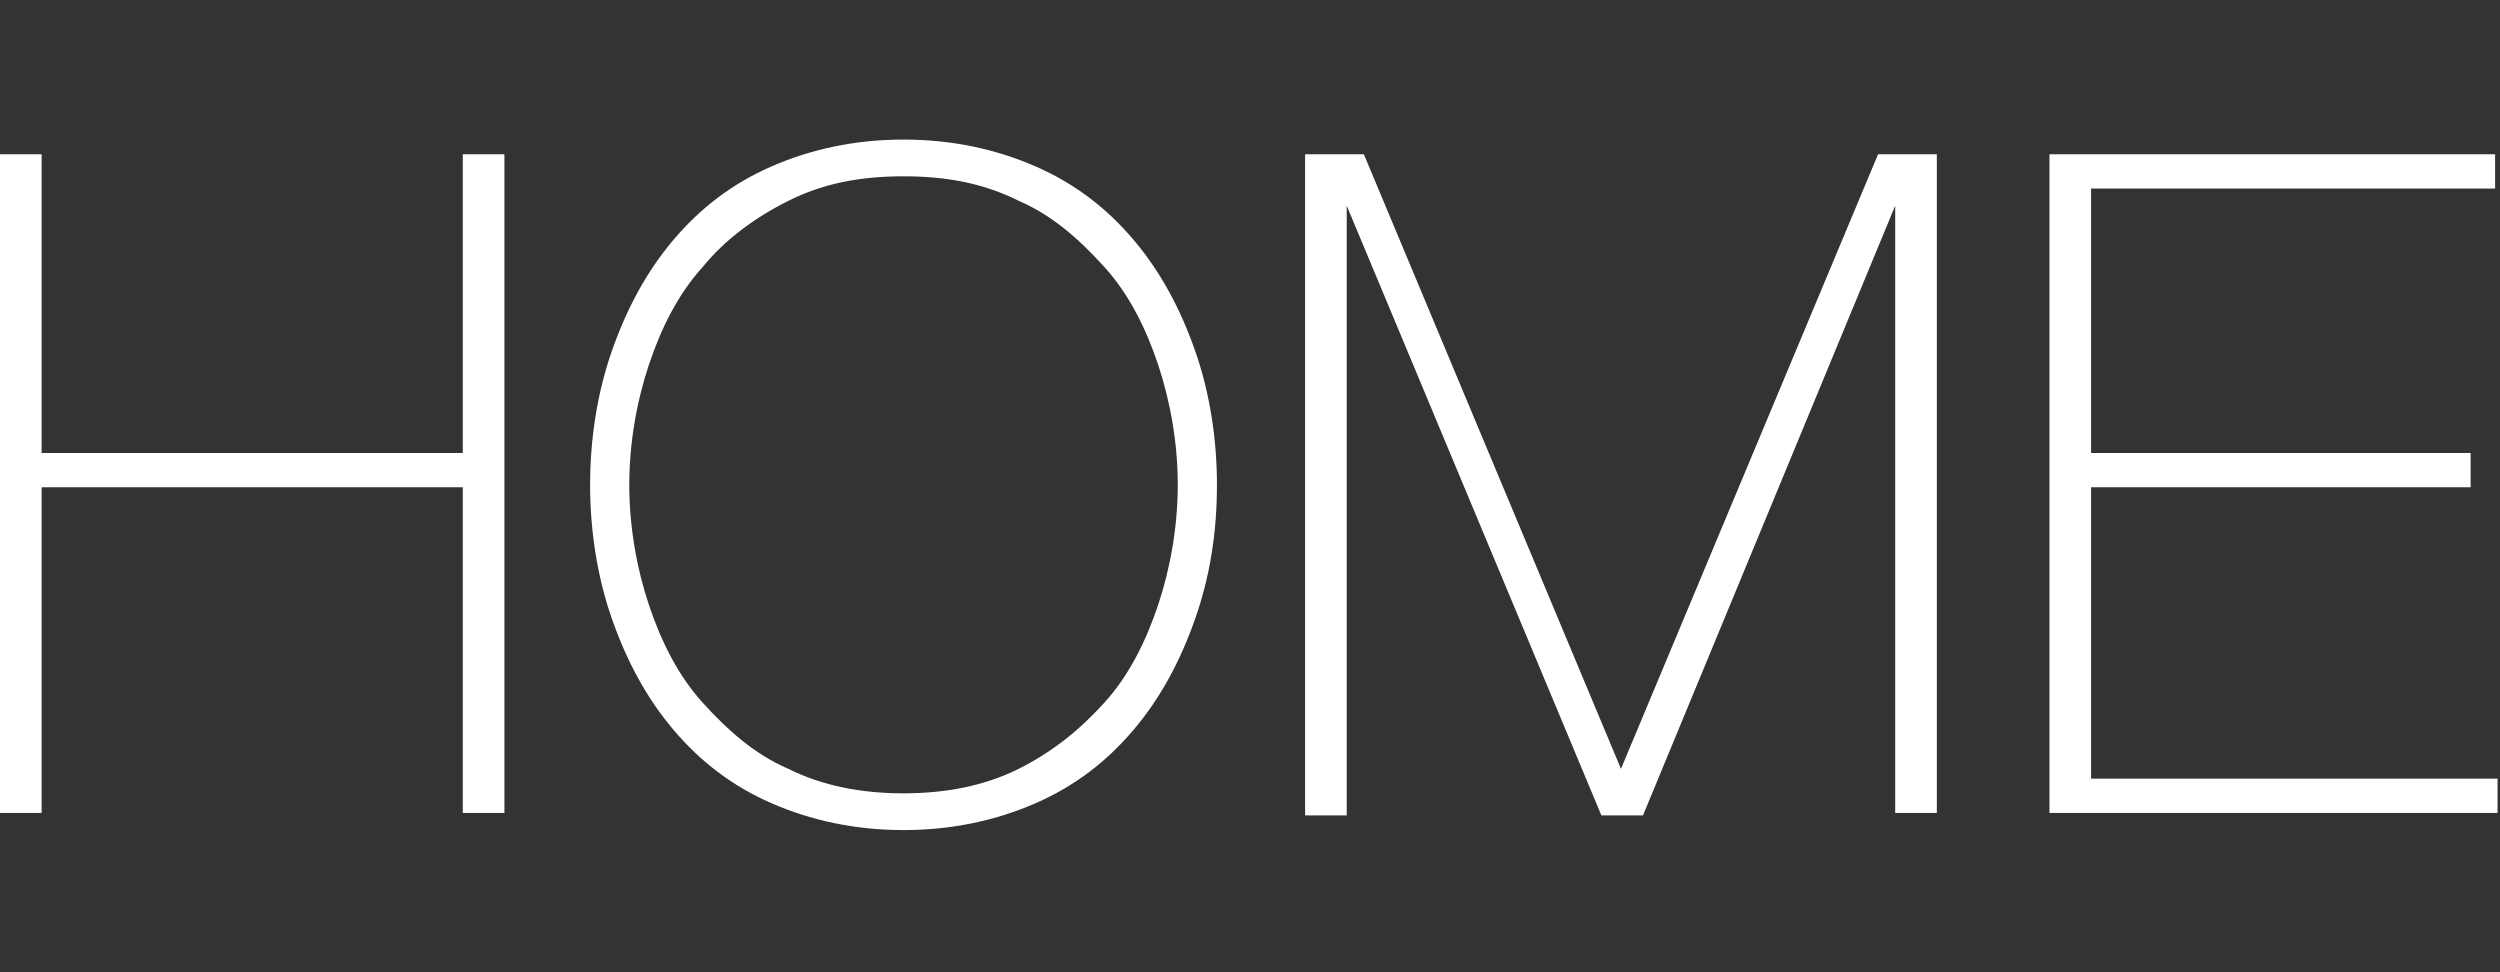 <?xml version="1.0" encoding="UTF-8"?>
<svg xmlns="http://www.w3.org/2000/svg" version="1.1" viewBox="0 0 102.1 39.7">
  <rect x="0" y="0" width="102.1" height="39.7" fill="#333333" stroke="none"/>
  <defs>
    <style>
      .cls-1 {
        fill: #fff;
      }
    </style>
  </defs>
  <!-- Generator: Adobe Illustrator 28.7.1, SVG Export Plug-In . SVG Version: 1.2.0 Build 142)  -->
  <g>
    <g id="_レイヤー_1" data-name="レイヤー_1">
      <g id="_レイヤー_1-2" data-name="_レイヤー_1">
        <path class="cls-1" d="M0,6.3h1.7v12.2h17.2V6.3h1.7v26.9h-1.7v-13.3H1.7v13.3H0V6.3Z"/>
        <path class="cls-1" d="M49.7,19.8c0,2-.3,3.8-.9,5.5-.6,1.7-1.4,3.2-2.5,4.5s-2.4,2.3-4,3-3.4,1.1-5.4,1.1-3.8-.4-5.4-1.1-2.9-1.7-4-3-1.9-2.8-2.5-4.5-.9-3.6-.9-5.5.3-3.8.9-5.5,1.4-3.2,2.5-4.5c1.1-1.3,2.4-2.3,4-3,1.6-.7,3.4-1.1,5.4-1.1s3.8.4,5.4,1.1c1.6.7,2.9,1.7,4,3,1.1,1.3,1.9,2.8,2.5,4.5s.9,3.6.9,5.5ZM25.7,19.8c0,1.7.3,3.4.8,4.9s1.2,2.9,2.2,4,2.1,2.1,3.5,2.7c1.4.7,3,1,4.7,1s3.3-.3,4.7-1,2.5-1.6,3.5-2.7,1.7-2.5,2.2-4,.8-3.2.8-4.9-.3-3.4-.8-4.9-1.2-2.9-2.2-4-2.1-2.1-3.5-2.7c-1.4-.7-2.9-1-4.7-1s-3.3.3-4.7,1c-1.4.7-2.6,1.6-3.5,2.7-1,1.1-1.7,2.5-2.2,4s-.8,3.2-.8,4.9Z"/>
        <path class="cls-1" d="M53.3,6.3h2.4l10.5,25.1h0l10.5-25.1h2.4v26.9h-1.7V8.4h0l-10.3,24.9h-1.7l-10.4-24.9h0v24.9h-1.7V6.3Z"/>
        <path class="cls-1" d="M83.8,6.3h18.1v1.4h-16.5v10.8h15.5v1.4h-15.5v11.9h16.6v1.4h-18.3V6.3h.1Z"/>
      </g>
    </g>
  </g>
</svg>